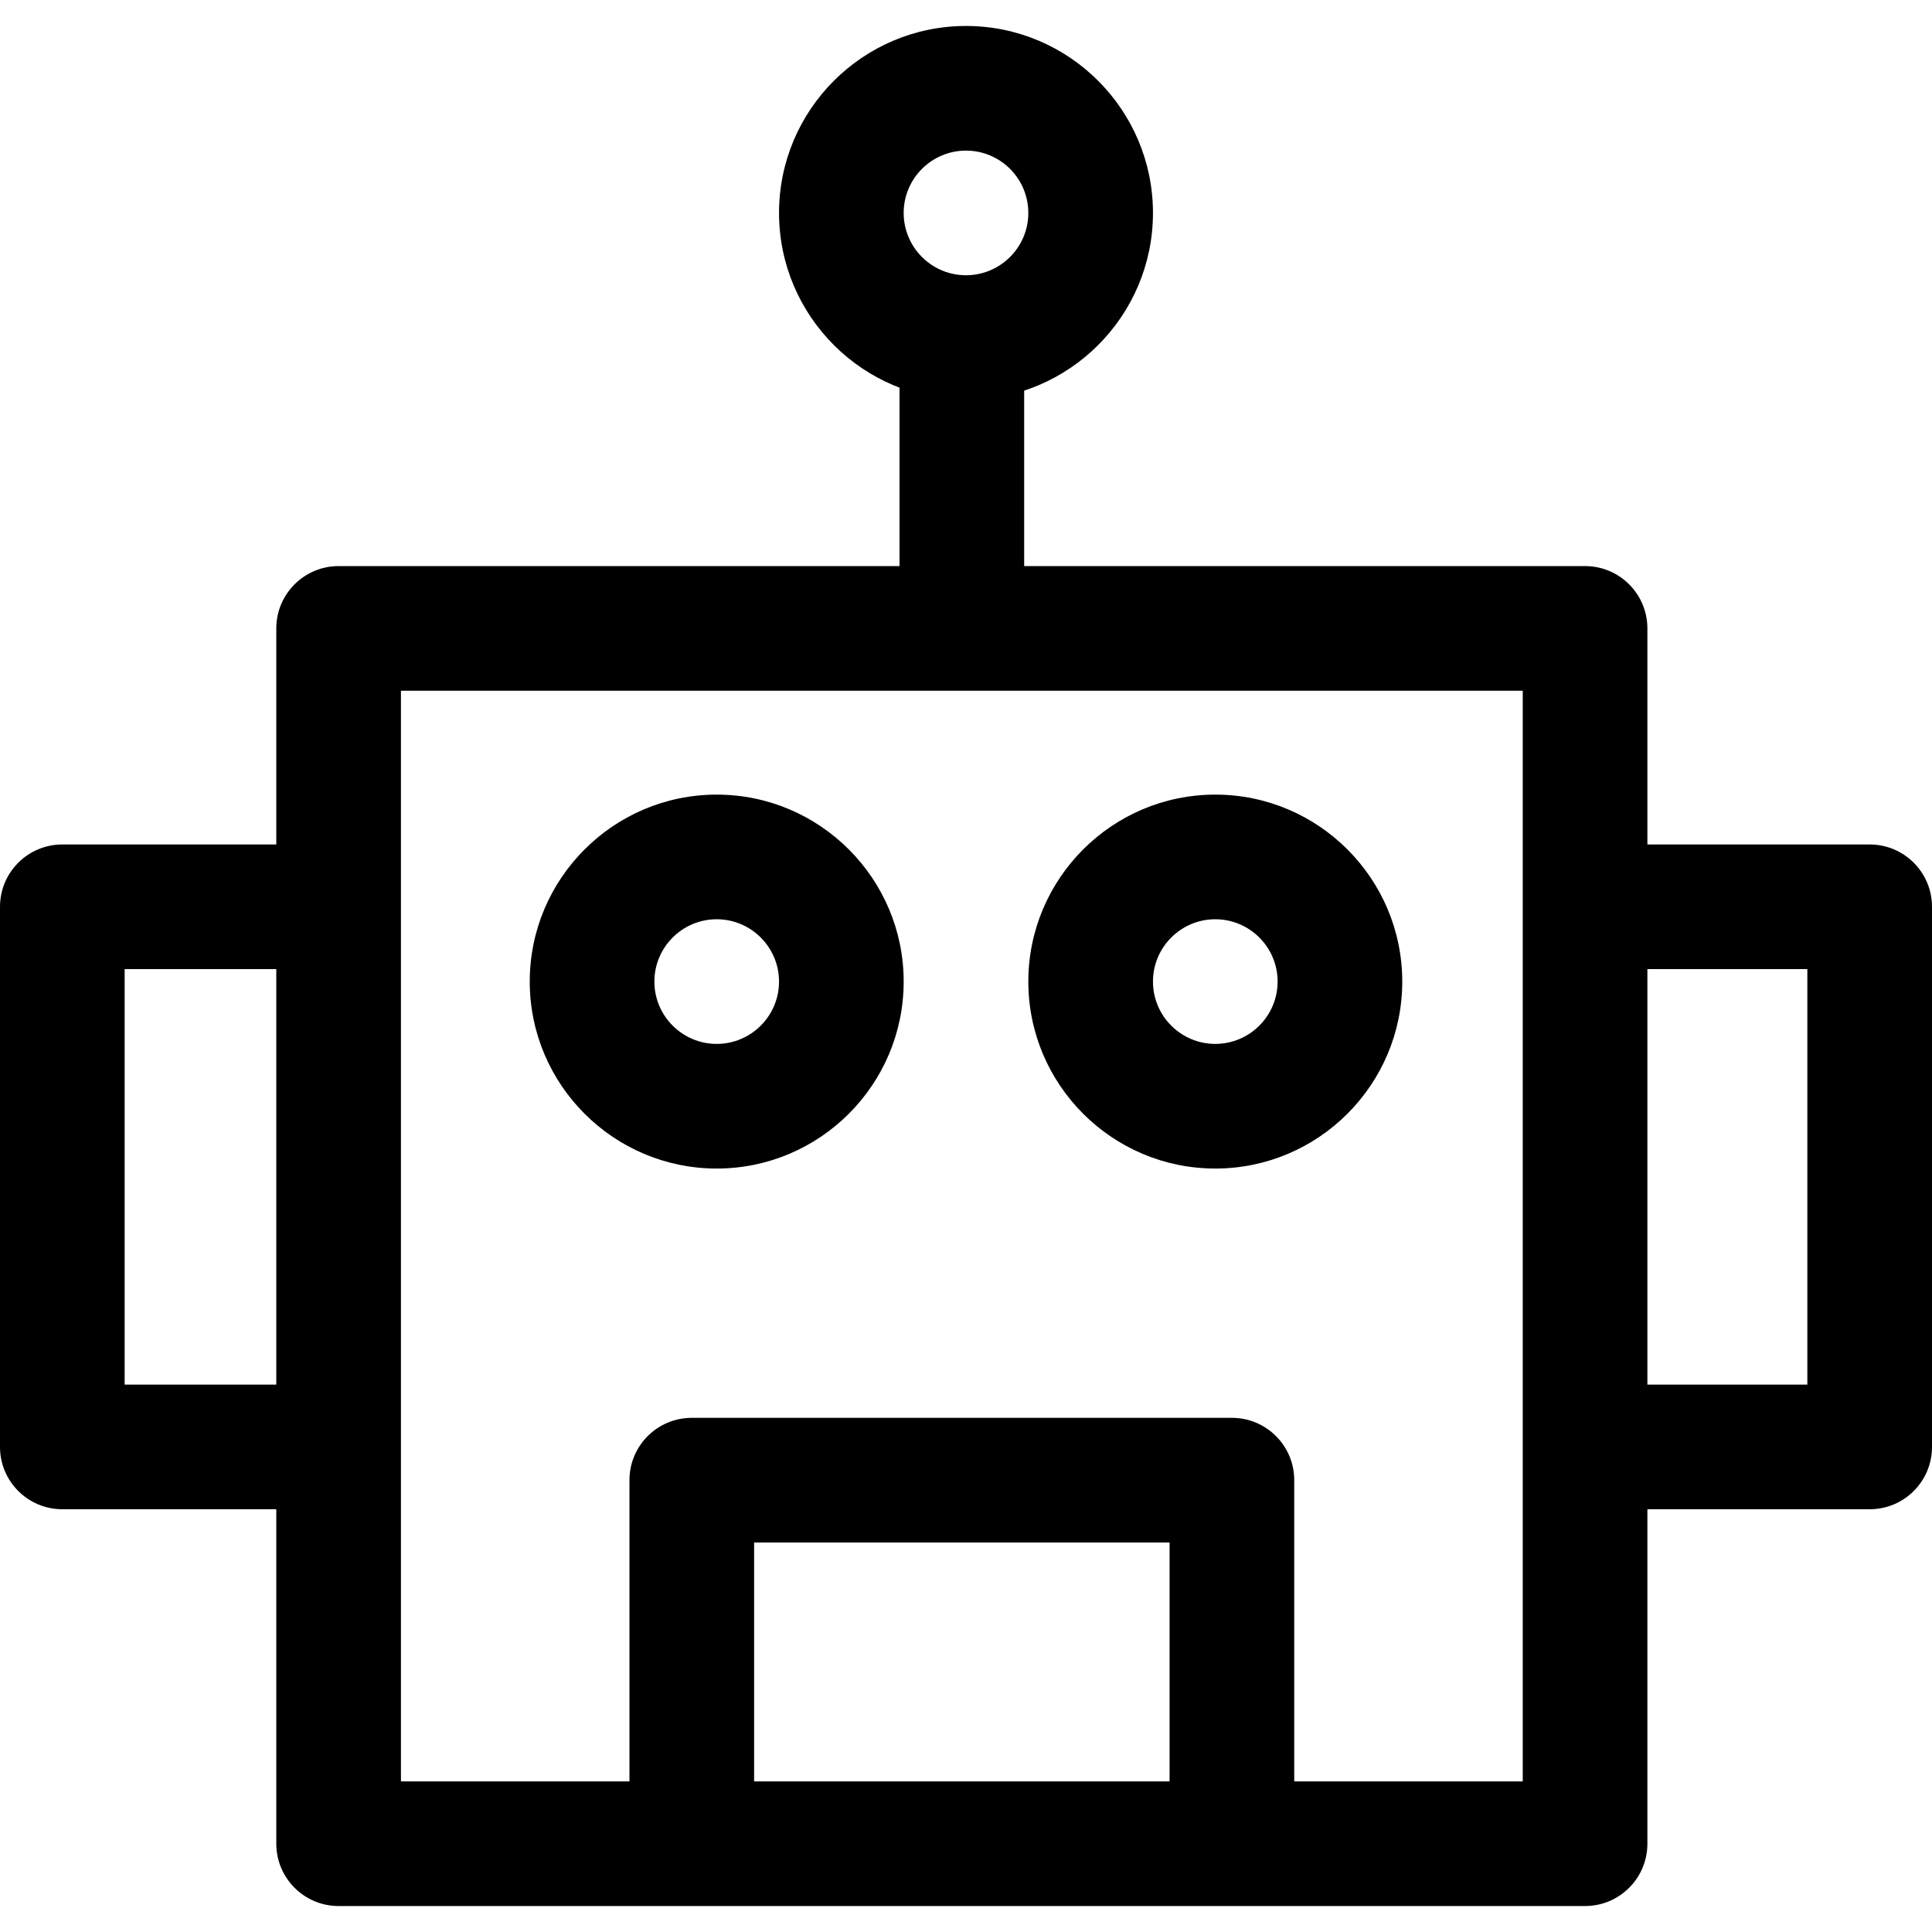 <?xml version="1.0" encoding="iso-8859-1"?>
<!-- Generator: Adobe Illustrator 19.0.0, SVG Export Plug-In . SVG Version: 6.00 Build 0)  -->
<svg version="1.1" id="Capa_1" xmlns="http://www.w3.org/2000/svg" xmlns:xlink="http://www.w3.org/1999/xlink" x="0px" y="0px"
	 viewBox="0 0 512 512" style="enable-background:new 0 0 512 512;" xml:space="preserve">
<g>
	<g>
		<path d="M420.06,150.021H89.738c-9.122,0-16.516,7.394-16.516,16.516v322.065c0,9.122,7.394,16.516,16.516,16.516H420.06
			c9.122,0,16.516-7.394,16.516-16.516V166.538C436.576,157.415,429.183,150.021,420.06,150.021z M403.544,472.086h-297.29V183.054
			h297.29V472.086z"/>
	</g>
</g>
<g>
	<g>
		<path d="M326.469,375.742h-143.14c-9.122,0-16.516,7.394-16.516,16.516v95.794h33.032v-79.277h110.108v79.277h33.032v-95.794
			C342.985,383.136,335.591,375.742,326.469,375.742z"/>
	</g>
</g>
<g>
	<g>
		<path d="M495.484,223.794H420.06v33.032h58.907v110.108H420.06v33.032h75.424c9.122,0,16.516-7.388,16.516-16.516V240.31
			C512,231.187,504.606,223.794,495.484,223.794z"/>
	</g>
</g>
<g>
	<g>
		<path d="M89.738,256.826v-33.032H16.516C7.394,223.794,0,231.187,0,240.31v143.14c0,9.122,7.394,16.516,16.516,16.516h73.221
			v-33.032H33.032V256.826H89.738z"/>
	</g>
</g>
<g>
	<g>
		<path d="M189.935,210.581c-27.318,0-49.548,22.231-49.548,49.548c0,27.323,22.231,49.548,49.548,49.548
			s49.548-22.225,49.548-49.548C239.484,232.811,217.253,210.581,189.935,210.581z M189.935,276.645
			c-9.106,0-16.516-7.41-16.516-16.516s7.41-16.516,16.516-16.516s16.516,7.41,16.516,16.516S199.041,276.645,189.935,276.645z"/>
	</g>
</g>
<g>
	<g>
		<path d="M256,6.882c-27.318,0-49.548,22.231-49.548,49.548s22.231,49.548,49.548,49.548c27.323,0,49.548-22.231,49.548-49.548
			S283.323,6.882,256,6.882z M256,72.946c-9.106,0-16.516-7.41-16.516-16.516s7.41-16.516,16.516-16.516s16.516,7.41,16.516,16.516
			S265.106,72.946,256,72.946z"/>
	</g>
</g>
<g>
	<g>
		<path d="M322.065,210.581c-27.323,0-49.548,22.231-49.548,49.548c0,27.323,22.225,49.548,49.548,49.548
			s49.548-22.225,49.548-49.548C371.613,232.811,349.388,210.581,322.065,210.581z M322.065,276.645
			c-9.106,0-16.516-7.41-16.516-16.516s7.41-16.516,16.516-16.516s16.516,7.41,16.516,16.516S331.17,276.645,322.065,276.645z"/>
	</g>
</g>
<g>
	<g>
		<rect x="238.383" y="89.462" width="33.032" height="77.075"/>
	</g>
</g>
<g>
</g>
<g>
</g>
<g>
</g>
<g>
</g>
<g>
</g>
<g>
</g>
<g>
</g>
<g>
</g>
<g>
</g>
<g>
</g>
<g>
</g>
<g>
</g>
<g>
</g>
<g>
</g>
<g>
</g>
</svg>

